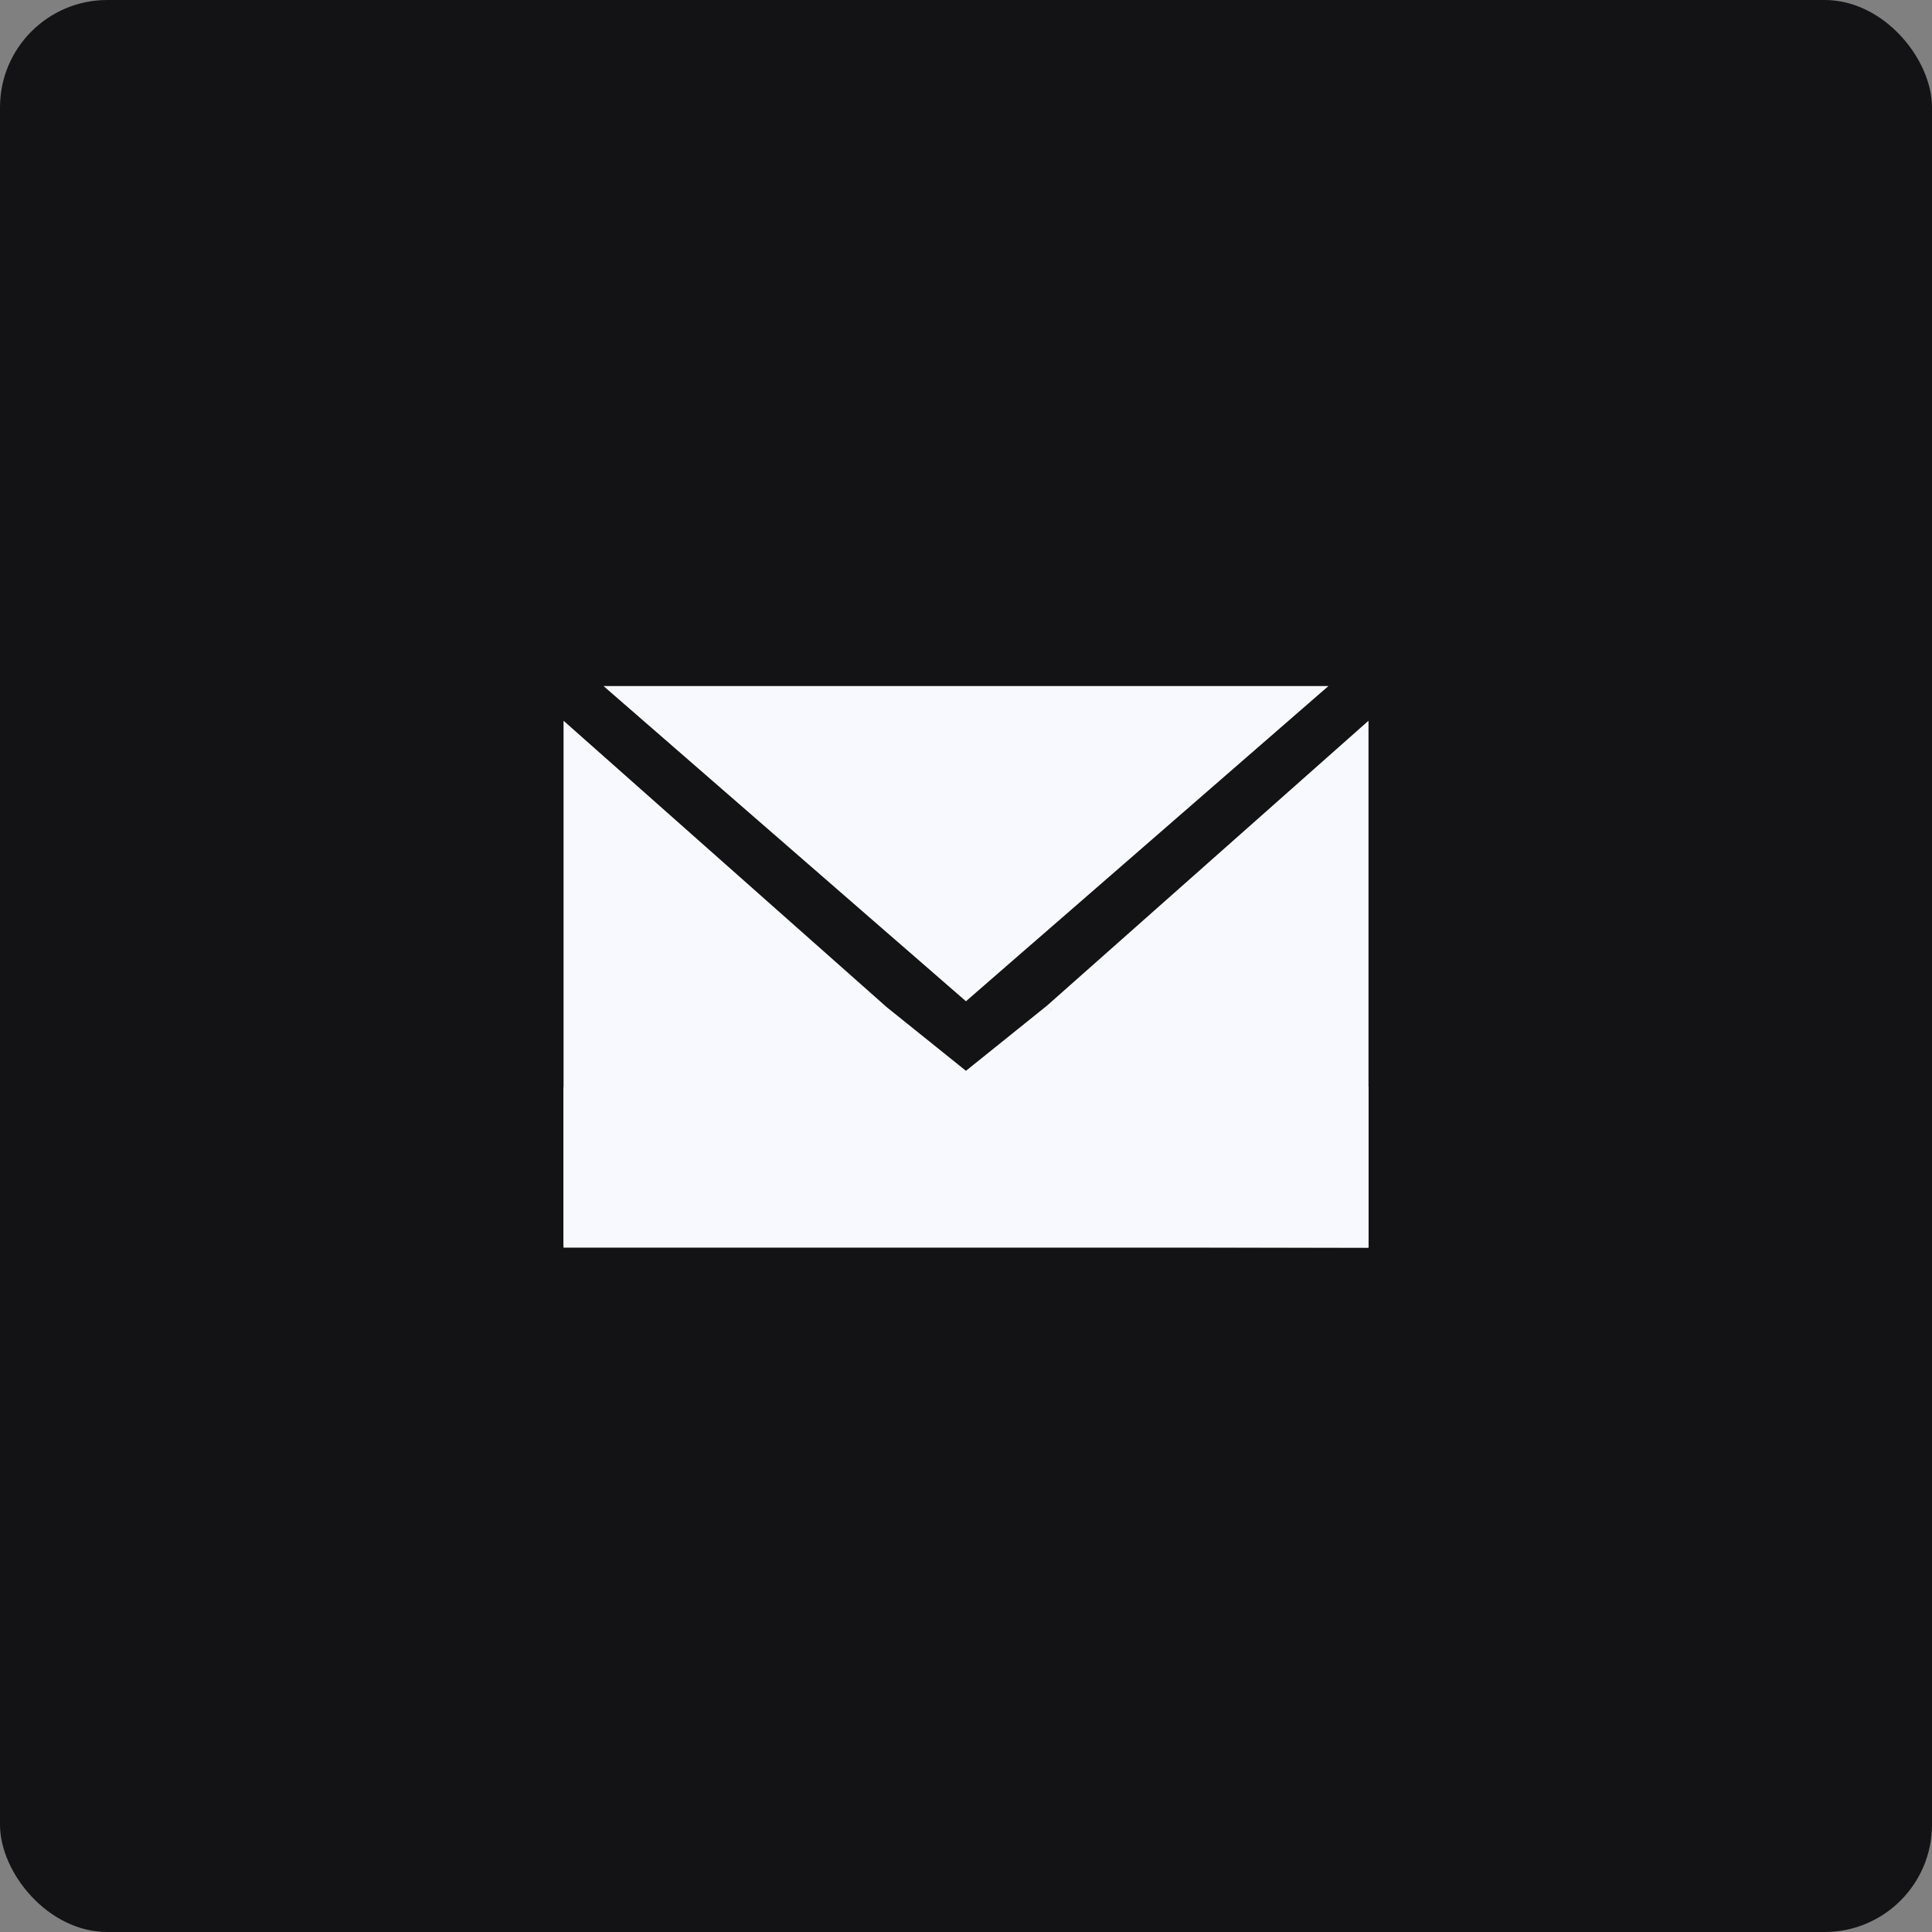 <?xml version="1.0" encoding="UTF-8"?> <svg xmlns="http://www.w3.org/2000/svg" width="36" height="36" viewBox="0 0 36 36" fill="none"><rect x="0" y="0" width="36" height="36" fill="#808080" stroke="none"/><rect width="36" height="36" rx="2" fill="#131315"></rect><rect x="10.5" y="20.248" width="14.999" height="3" fill="#F8F9FF"></rect><rect x="15.384" y="17.998" width="1.5" height="3.454" transform="rotate(38.9 15.384 17.998)" fill="#F8F9FF"></rect><rect width="1.5" height="3.454" transform="matrix(-0.778 0.628 0.628 0.778 20.667 17.998)" fill="#F8F9FF"></rect><path d="M25.499 23.248L10.5 23.218L16.499 18.748L17.999 19.953L19.499 18.747L25.499 23.248ZM25.5 23.247L19.5 18.747L25.5 13.43V23.247ZM16.5 18.747L10.501 23.209V13.43L16.5 18.747ZM19.499 17.353L19.152 17.654L17.999 18.657L16.846 17.654L16.499 17.353L11.245 12.783H24.754L19.499 17.353Z" fill="#F8F9FF"></path></svg> 